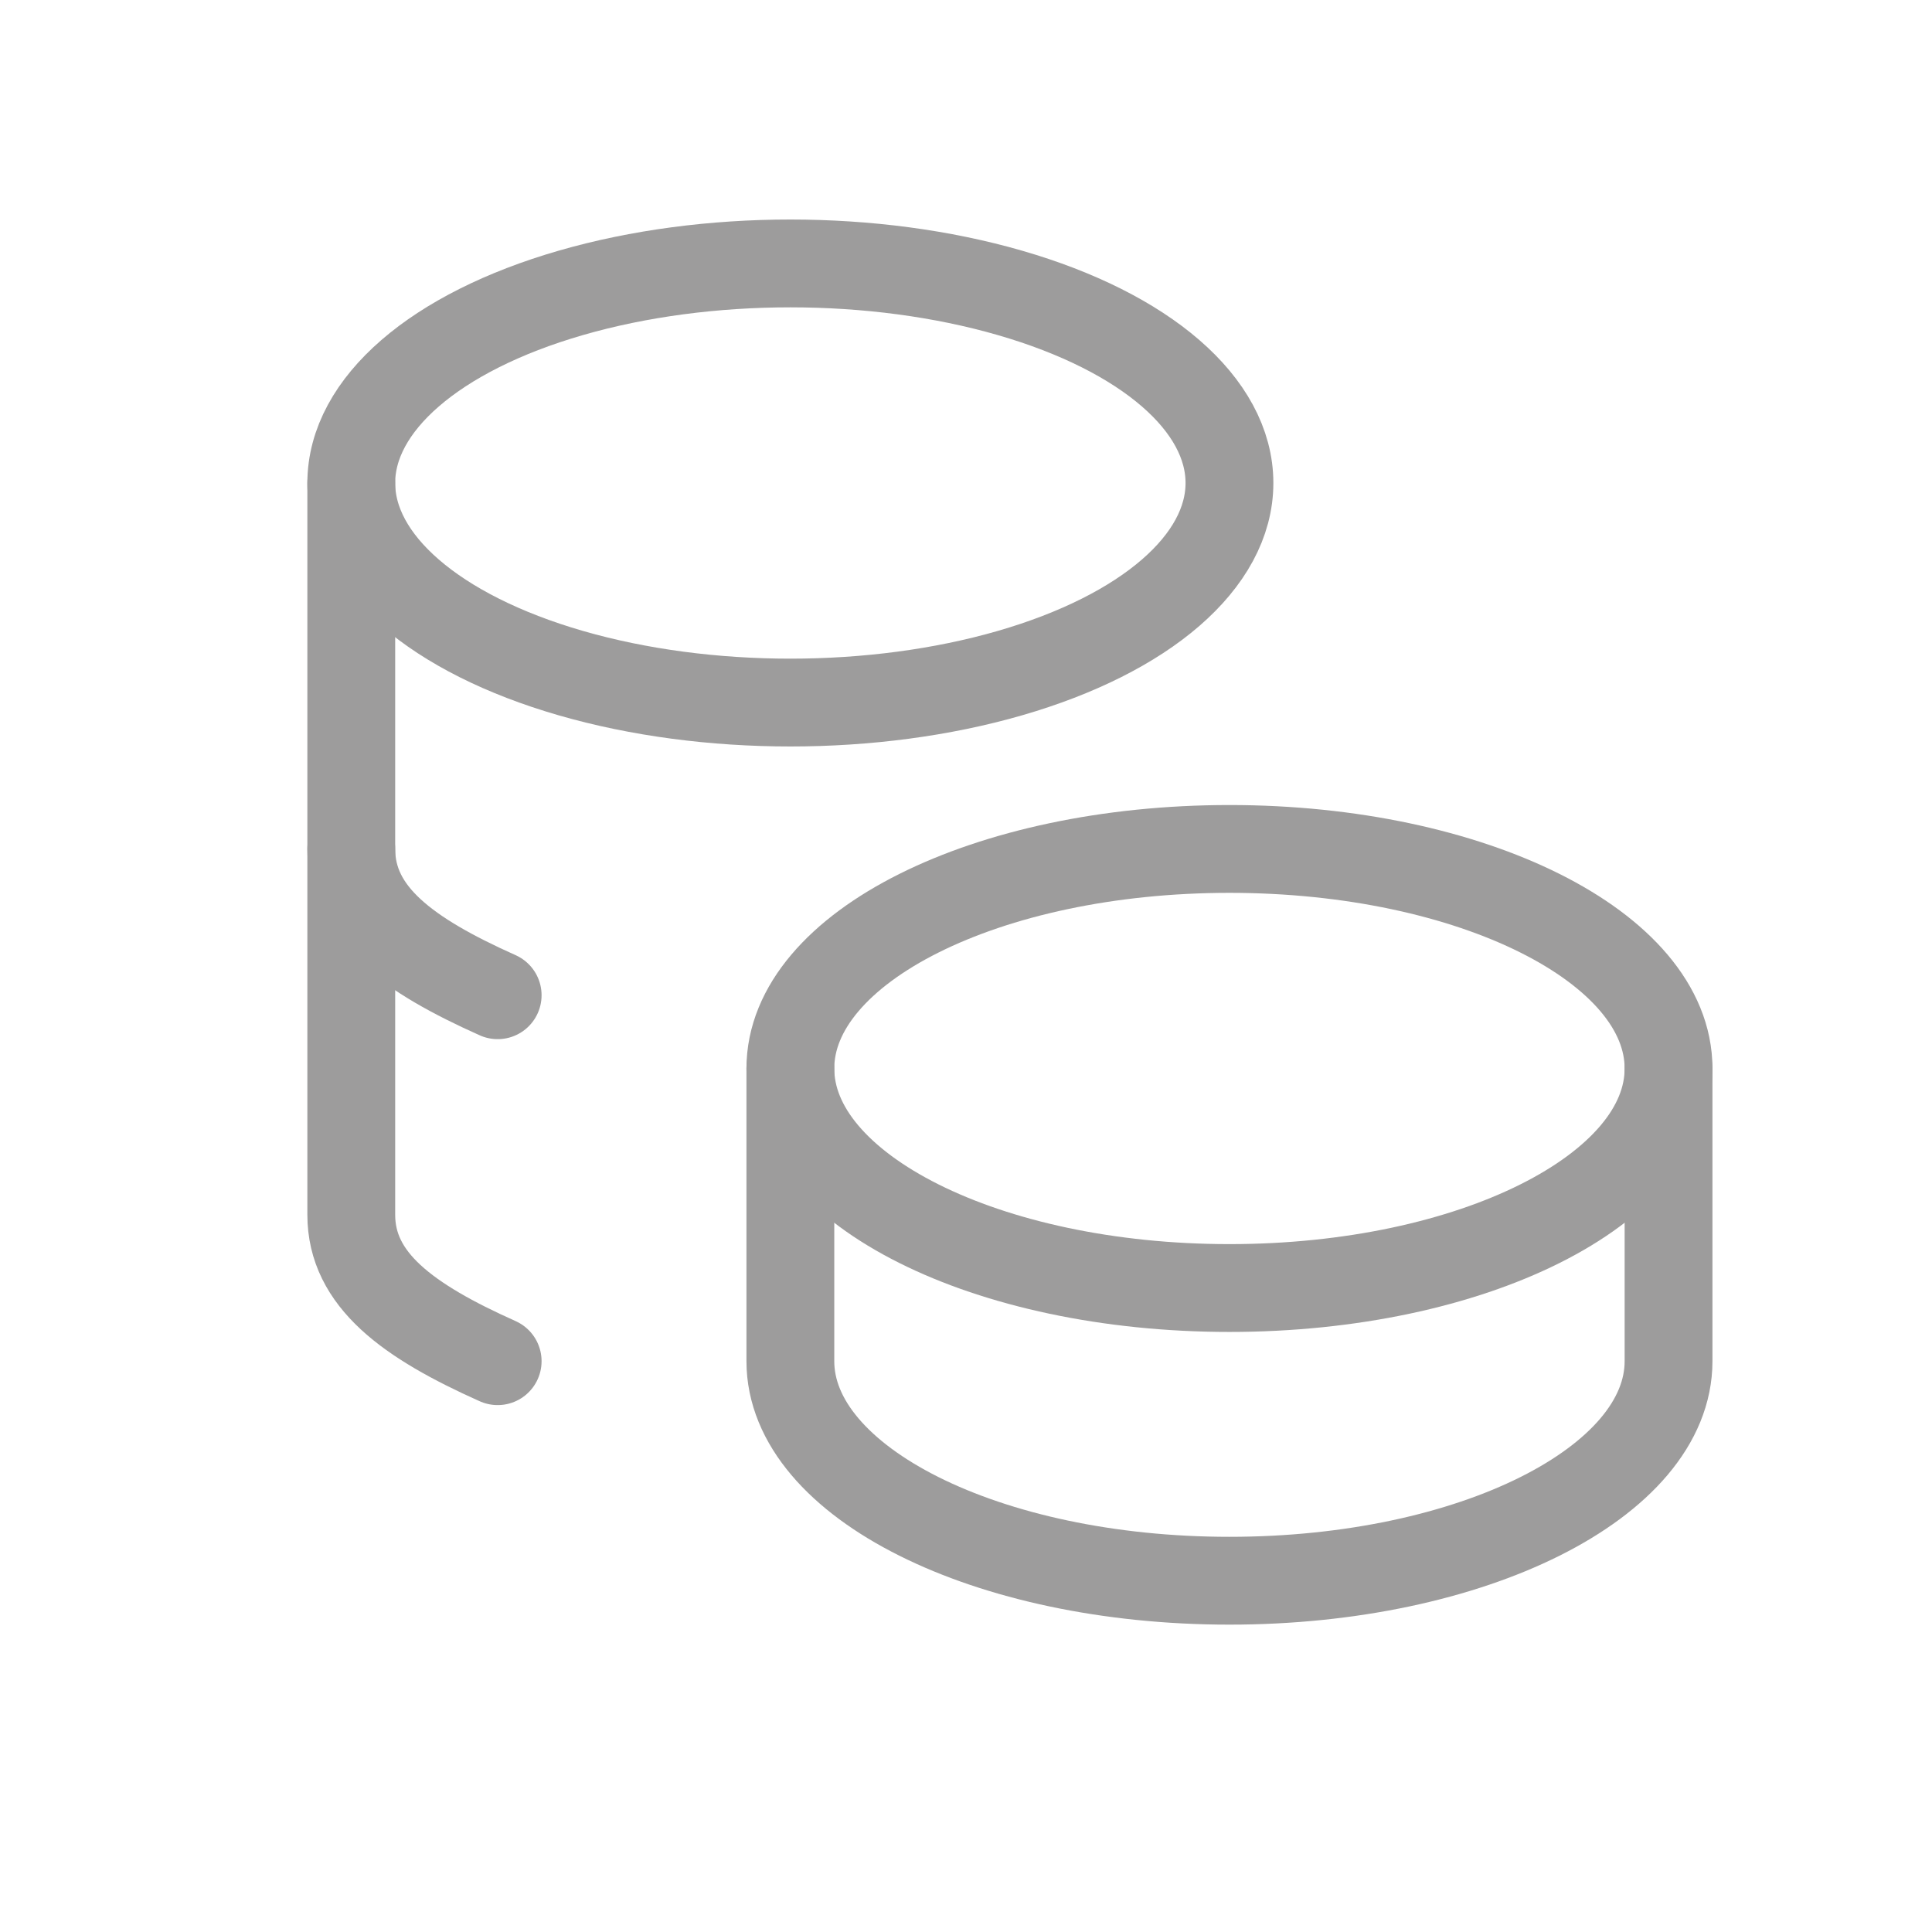 <?xml version="1.0" encoding="UTF-8"?> <svg xmlns="http://www.w3.org/2000/svg" width="22" height="22" viewBox="0 0 22 22" fill="none"><path d="M9 12.167C9 13.547 11.238 14.667 14 14.667C16.762 14.667 19 13.547 19 12.167C19 10.786 16.762 9.667 14 9.667C11.238 9.667 9 10.786 9 12.167Z" stroke="#9D9C9C" stroke-linecap="round" stroke-linejoin="round"></path><path d="M9 12.167V15.5C9 16.88 11.238 18 14 18C16.762 18 19 16.88 19 15.5V12.167M4 5.5C4 6.393 4.953 7.218 6.5 7.665C8.047 8.112 9.953 8.112 11.5 7.665C13.047 7.218 14 6.393 14 5.5C14 4.607 13.047 3.782 11.5 3.335C9.953 2.888 8.047 2.888 6.5 3.335C4.953 3.782 4 4.607 4 5.5Z" stroke="#9D9C9C" stroke-linecap="round" stroke-linejoin="round"></path><path d="M4 5.5V13.833C4 14.573 4.643 15.042 5.667 15.5" stroke="#9D9C9C" stroke-linecap="round" stroke-linejoin="round"></path><path d="M4 9.667C4 10.407 4.643 10.875 5.667 11.333" stroke="#9D9C9C" stroke-linecap="round" stroke-linejoin="round"></path></svg> 